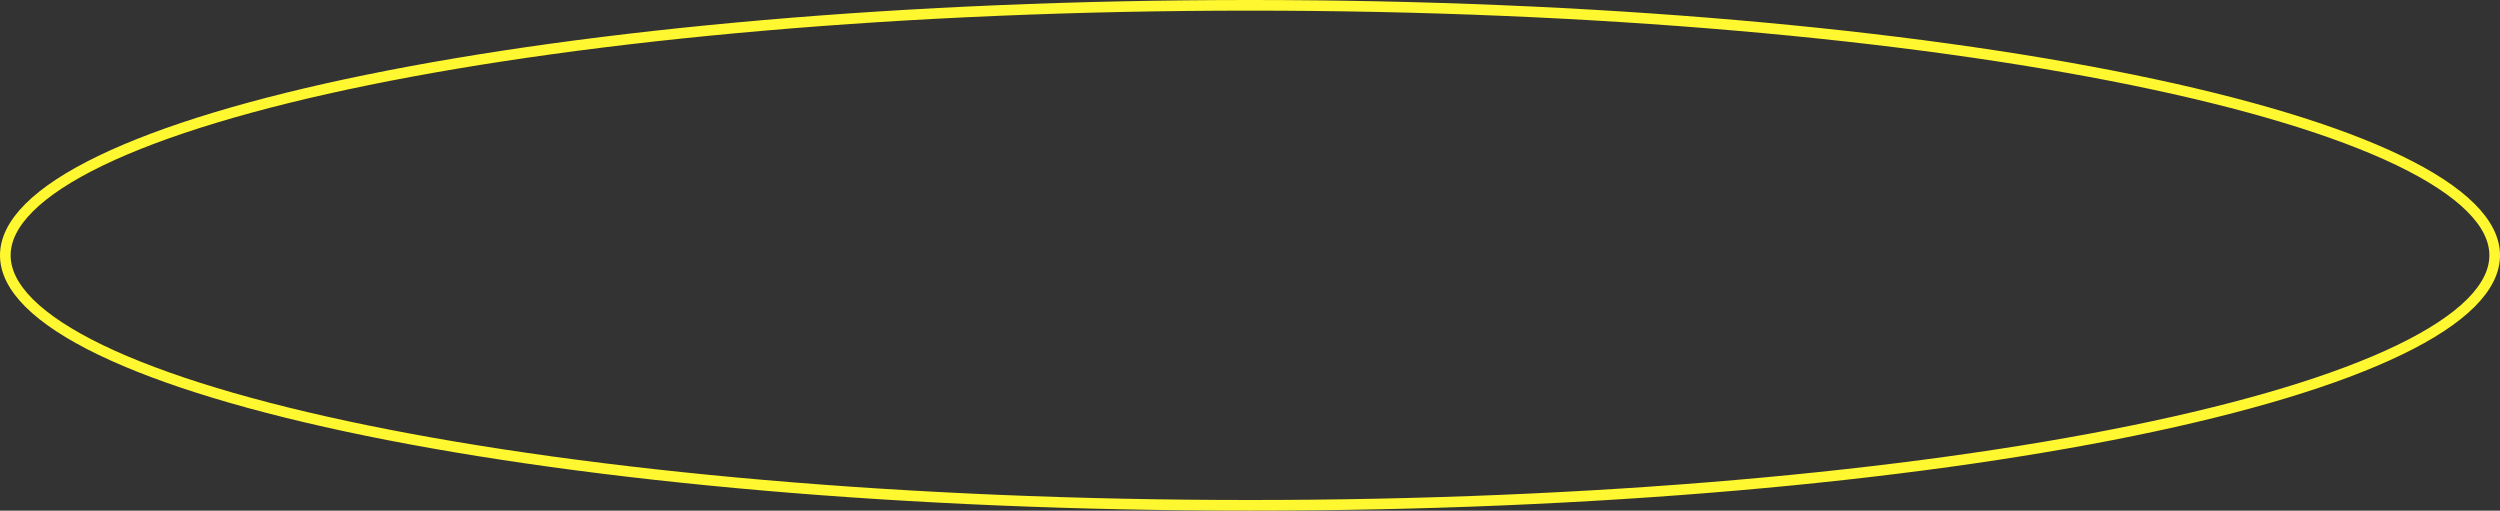 <?xml version="1.0" encoding="UTF-8"?> <svg xmlns="http://www.w3.org/2000/svg" width="235" height="48" viewBox="0 0 235 48" fill="none"><rect x="0" y="0" width="235" height="48" fill="#333333" stroke="none"/> <path d="M234.5 24C234.5 25.479 233.769 26.977 232.26 28.483C230.749 29.99 228.496 31.468 225.549 32.892C219.657 35.737 211.1 38.312 200.485 40.481C179.263 44.815 149.924 47.5 117.5 47.5C85.076 47.5 55.736 44.815 34.515 40.481C23.9 38.312 15.343 35.737 9.451 32.892C6.504 31.468 4.251 29.99 2.74 28.483C1.231 26.977 0.5 25.479 0.5 24C0.5 22.521 1.231 21.023 2.74 19.517C4.251 18.01 6.504 16.532 9.451 15.108C15.343 12.263 23.9 9.687 34.515 7.519C55.736 3.185 85.076 0.5 117.5 0.5C149.924 0.5 179.263 3.185 200.485 7.519C211.1 9.687 219.657 12.263 225.549 15.108C228.496 16.532 230.749 18.01 232.26 19.517C233.769 21.023 234.5 22.521 234.5 24Z" stroke="#FFF72F"></path> </svg> 
